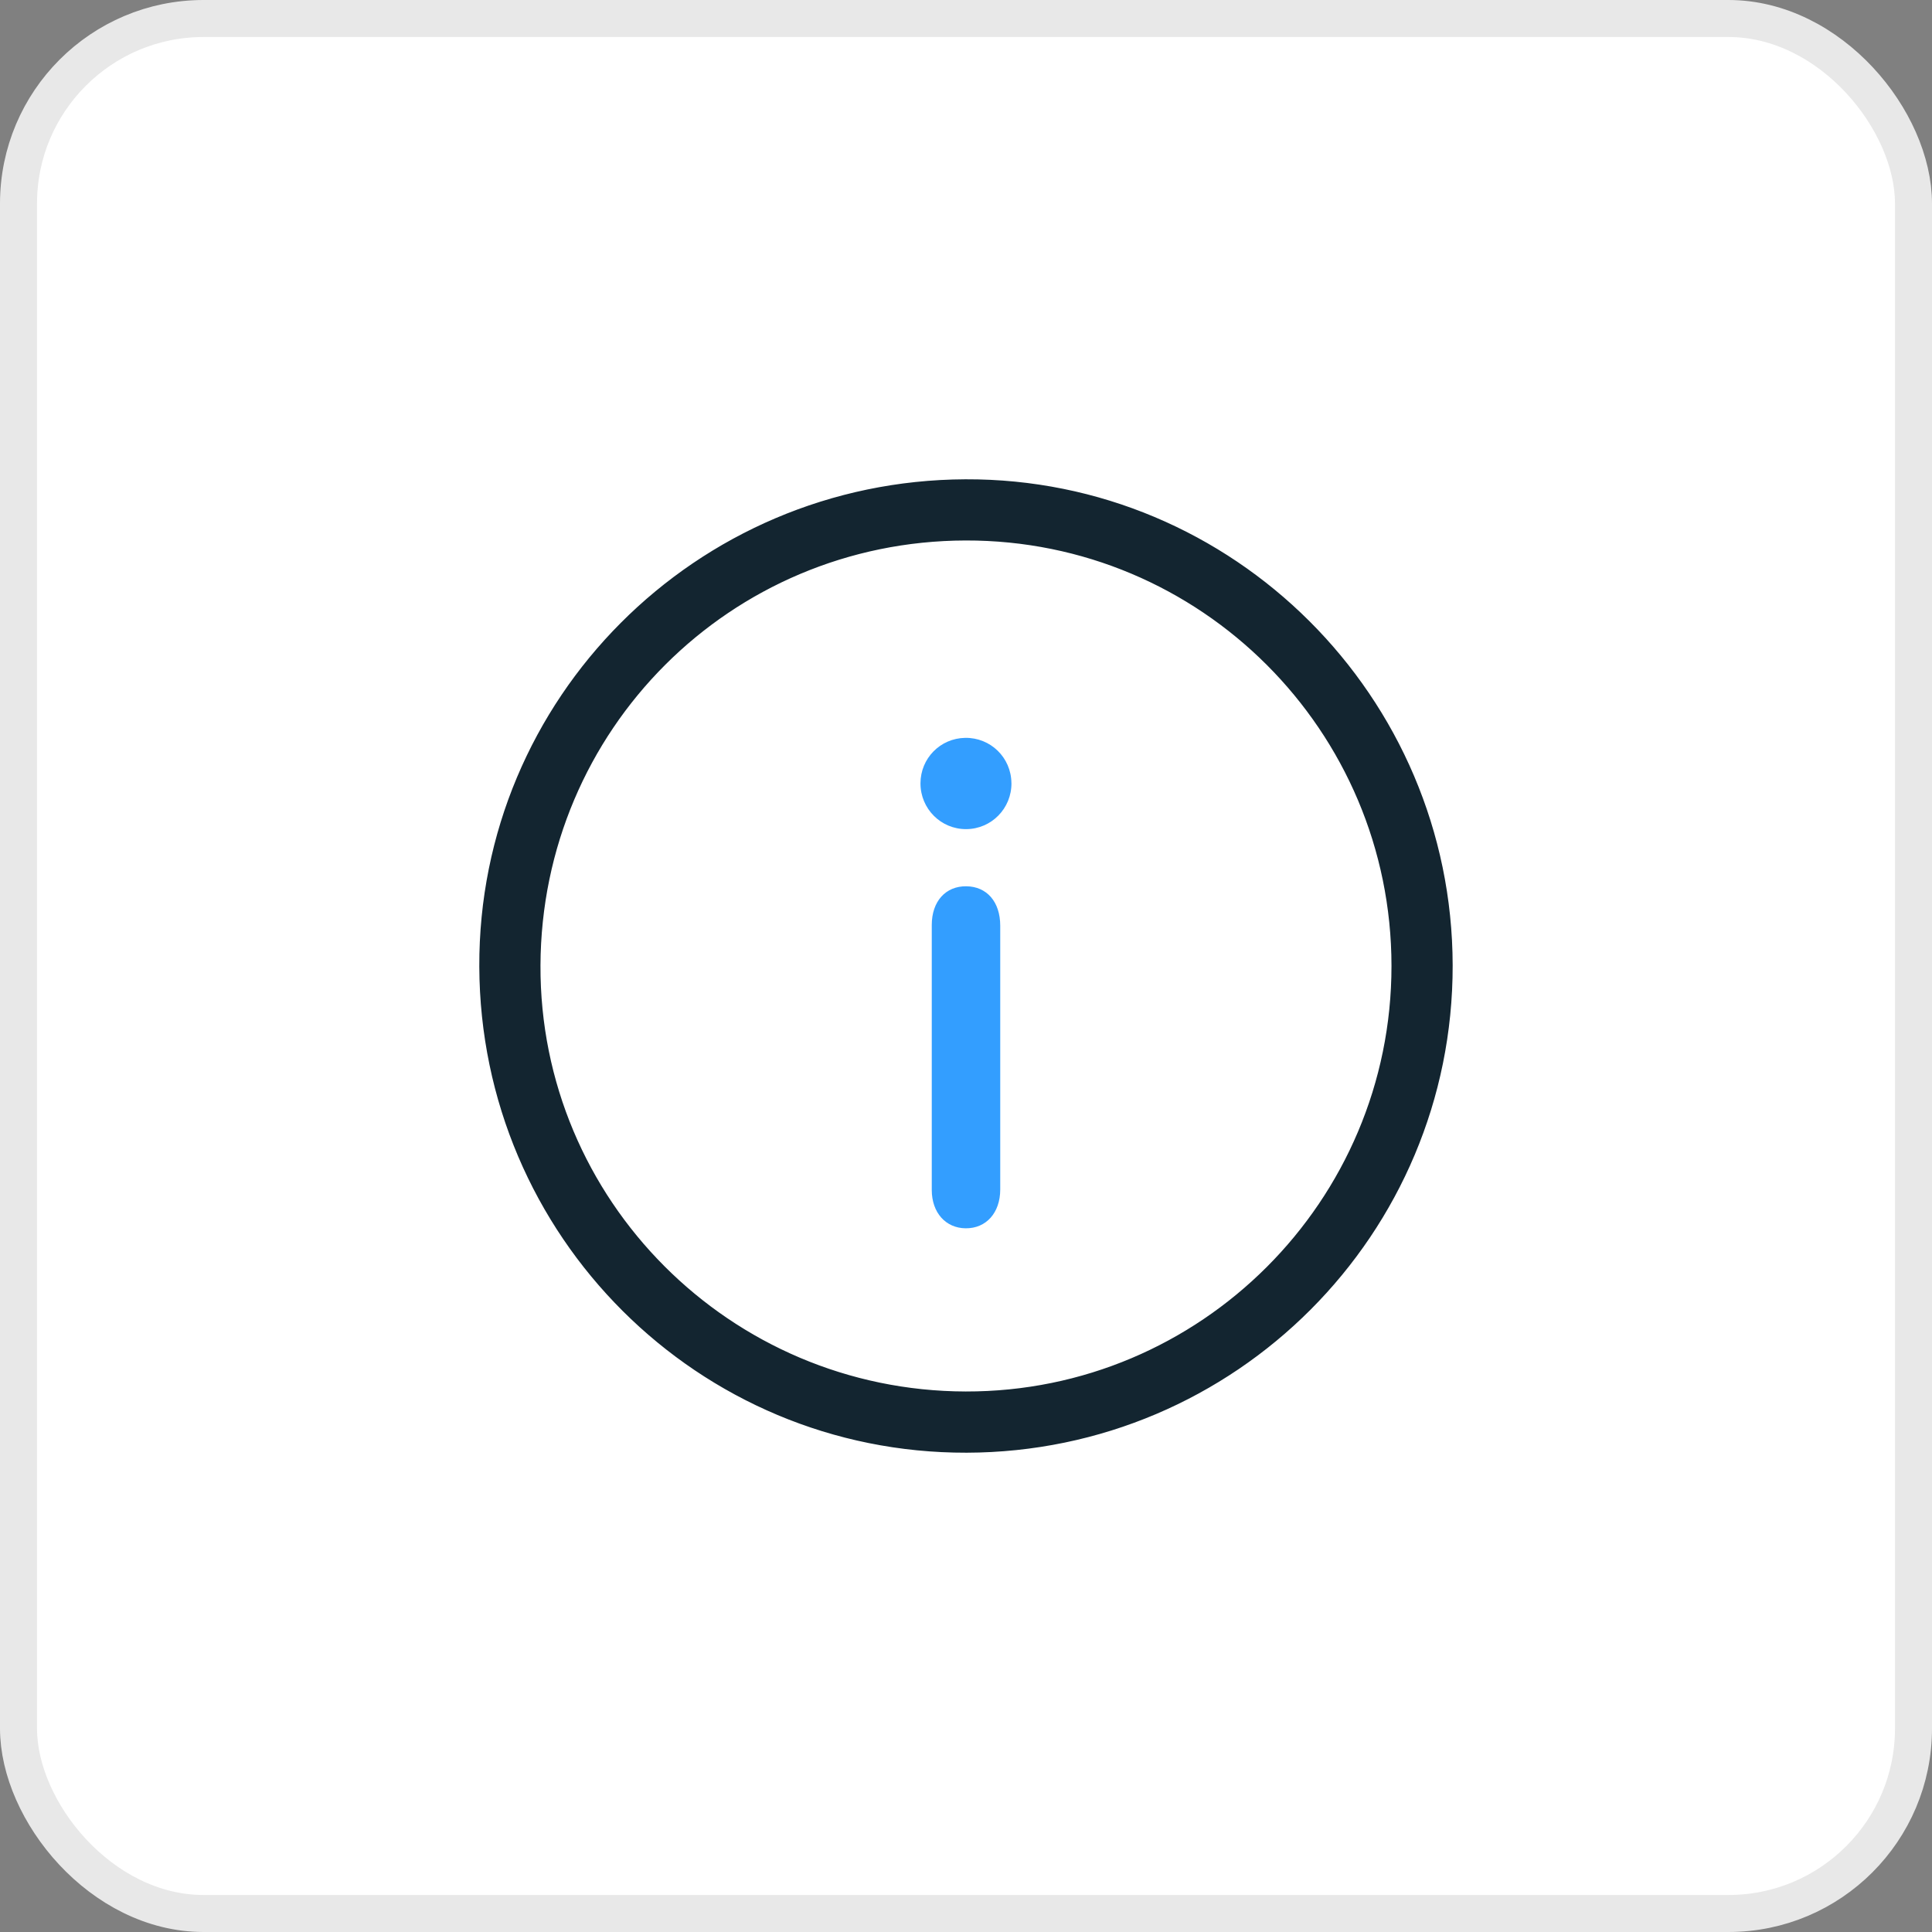 <?xml version="1.0" encoding="UTF-8"?>
<svg xmlns="http://www.w3.org/2000/svg" id="Calque_2" viewBox="0 0 522 522">
  <rect x="0" y="0" width="522" height="522" fill="#808080" stroke="none"/>
  <defs>
    <style>      .cls-1 {        fill: #fff;        stroke: #e8e8e8;        stroke-miterlimit: 10;        stroke-width: 10px;      }      .cls-2 {        fill: #339eff;      }      .cls-3 {        fill: #132530;        stroke: #fff;        stroke-linecap: round;        stroke-linejoin: round;        stroke-width: 2px;      }    </style>
  </defs>
  <g id="Calque_1-2" data-name="Calque_1">
    <rect class="cls-1" x="5" y="5" width="512" height="512" rx="50" ry="50"></rect>
    <path class="cls-3" d="M261.16,393.5c-73.08.18-132.39-58.99-132.66-132.34-.27-73,58.94-132.36,132.33-132.66,72.96-.3,132.55,59.14,132.66,132.33.11,73.15-59.07,132.49-132.34,132.67ZM374.96,260.98c-.02-63.03-51.14-114.1-114.06-113.95-63,.15-113.62,50.74-113.87,113.8-.25,62.83,50.81,113.99,113.89,114.13,62.9.13,114.07-51,114.04-113.98Z"></path>
    <path class="cls-2" d="M270.25,285.75c0,11.88.01,23.76,0,35.64-.01,6.31-3.81,10.53-9.34,10.48-5.4-.05-9.15-4.23-9.16-10.34-.02-23.87-.02-47.74,0-71.61,0-6.37,3.73-10.52,9.33-10.46,5.56.06,9.16,4.21,9.17,10.64.02,11.88,0,23.76,0,35.64Z"></path>
    <path class="cls-2" d="M273.28,211.54c.07,6.87-5.4,12.45-12.23,12.48-6.83.03-12.35-5.5-12.35-12.36,0-6.75,5.34-12.18,12.06-12.3,6.86-.12,12.44,5.32,12.51,12.18Z"></path>
  </g>
</svg>
